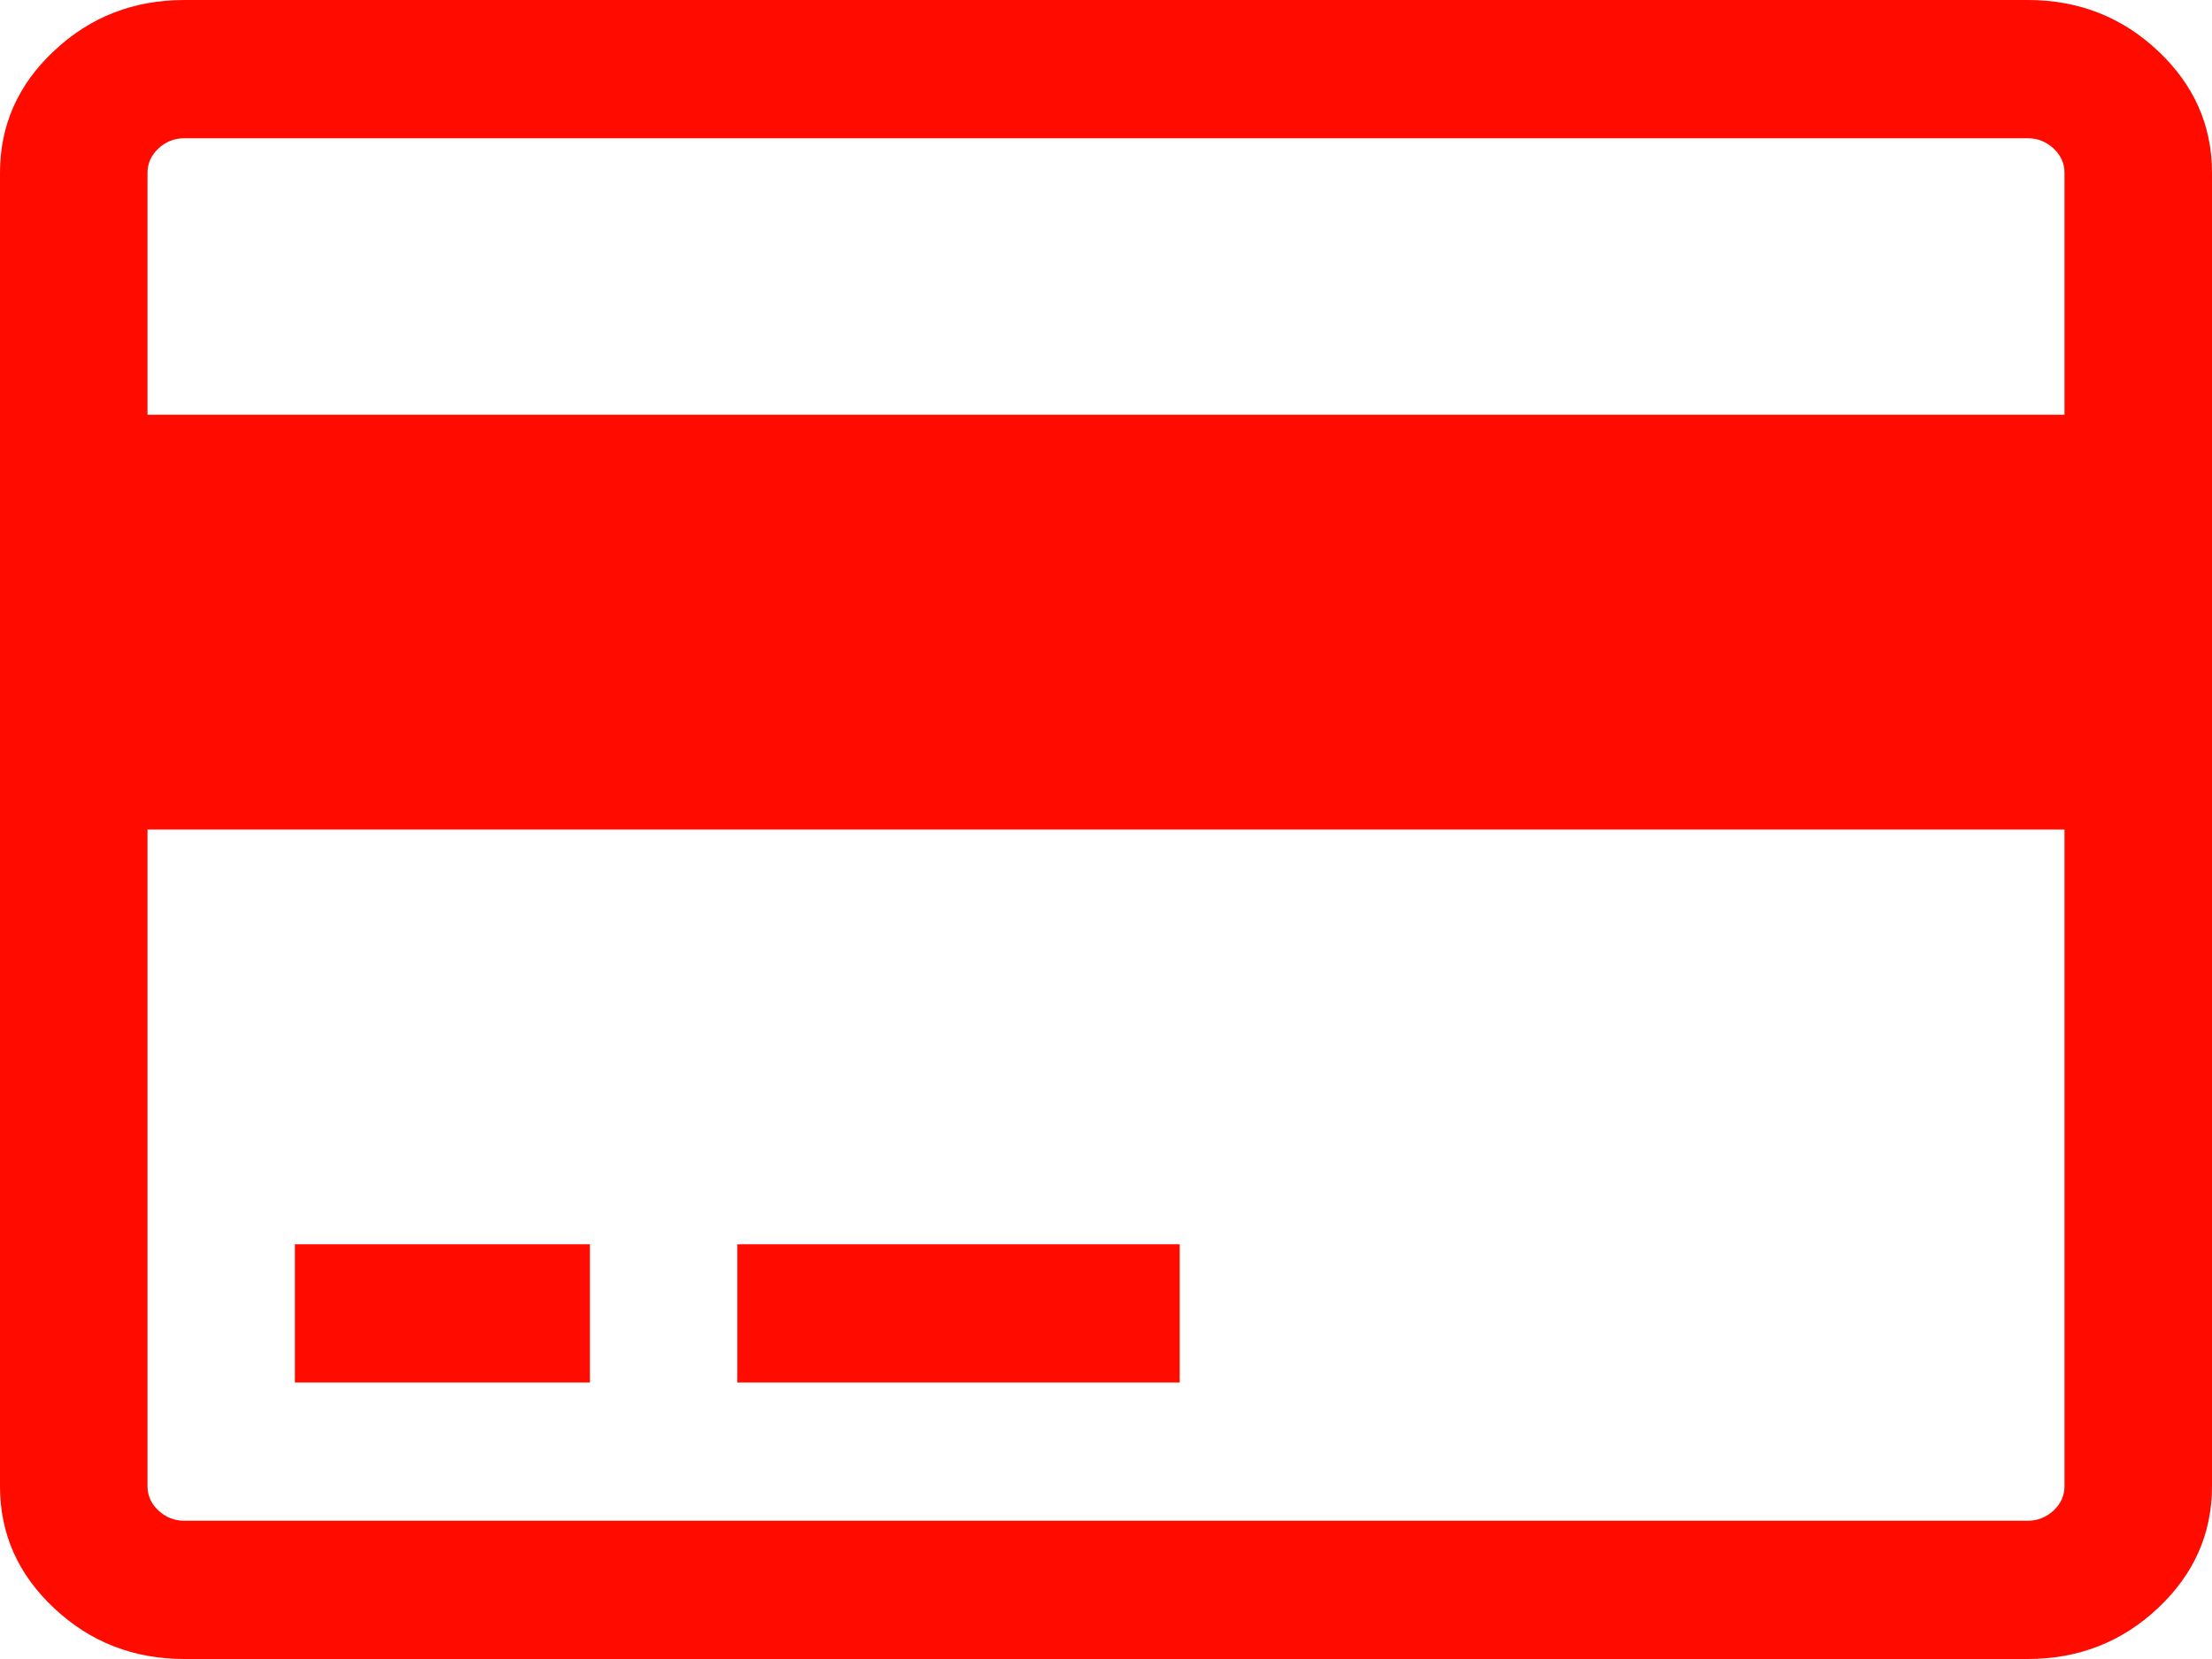 <svg xmlns="http://www.w3.org/2000/svg" xmlns:xlink="http://www.w3.org/1999/xlink" preserveAspectRatio="xMidYMid" width="16" height="12" viewBox="0 0 16 12">
  <defs>
    <style>
      .cls-1 {
        fill: #ff0b00;
        fill-rule: evenodd;
      }
    </style>
  </defs>
  <path d="M15.608,11.633 C15.347,11.878 15.033,12.000 14.667,12.000 L1.333,12.000 C0.967,12.000 0.653,11.878 0.392,11.633 C0.130,11.388 -0.000,11.094 -0.000,10.750 L-0.000,1.250 C-0.000,0.906 0.130,0.612 0.392,0.367 C0.653,0.122 0.967,-0.000 1.333,-0.000 L14.667,-0.000 C15.033,-0.000 15.347,0.122 15.608,0.367 C15.869,0.612 16.000,0.906 16.000,1.250 L16.000,10.750 C16.000,11.094 15.869,11.388 15.608,11.633 ZM14.933,1.250 C14.933,1.182 14.907,1.124 14.854,1.074 C14.801,1.025 14.739,1.000 14.667,1.000 L1.333,1.000 C1.261,1.000 1.199,1.025 1.146,1.074 C1.093,1.124 1.067,1.182 1.067,1.250 L1.067,3.000 L14.933,3.000 L14.933,1.250 ZM14.933,6.000 L1.067,6.000 L1.067,10.750 C1.067,10.818 1.093,10.876 1.146,10.926 C1.199,10.975 1.261,11.000 1.333,11.000 L14.667,11.000 C14.739,11.000 14.801,10.975 14.854,10.926 C14.907,10.876 14.933,10.818 14.933,10.750 L14.933,6.000 ZM5.333,9.000 L8.533,9.000 L8.533,10.000 L5.333,10.000 L5.333,9.000 ZM2.133,9.000 L4.267,9.000 L4.267,10.000 L2.133,10.000 L2.133,9.000 Z" class="cls-1"/>
</svg>
